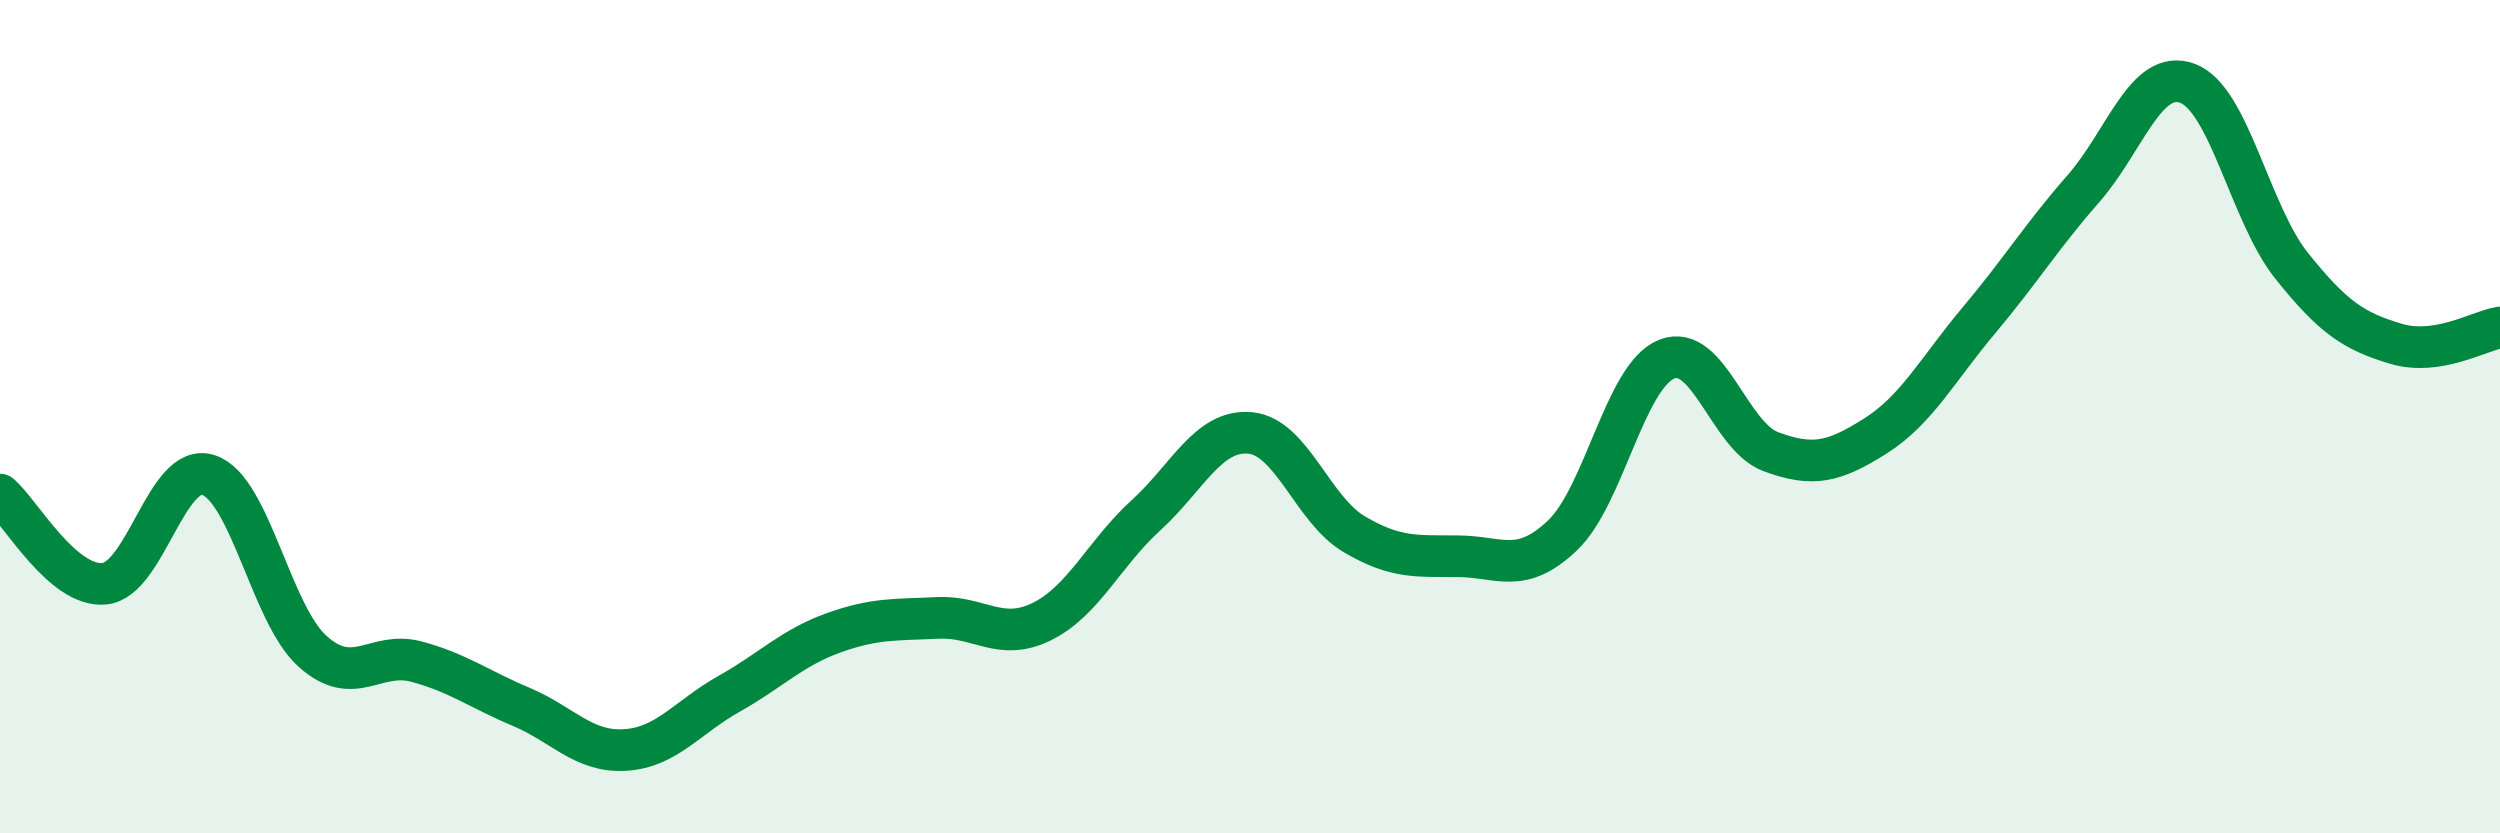 
    <svg width="60" height="20" viewBox="0 0 60 20" xmlns="http://www.w3.org/2000/svg">
      <path
        d="M 0,11.87 C 0.5,12.3 1.5,14.1 2.5,14.01 C 3.5,13.92 4,11.08 5,11.4 C 6,11.72 6.5,14.73 7.5,15.63 C 8.5,16.53 9,15.61 10,15.88 C 11,16.15 11.5,16.54 12.5,16.96 C 13.5,17.38 14,18.06 15,18 C 16,17.94 16.5,17.21 17.5,16.65 C 18.5,16.09 19,15.55 20,15.19 C 21,14.83 21.5,14.88 22.5,14.83 C 23.5,14.78 24,15.41 25,14.92 C 26,14.43 26.5,13.28 27.5,12.37 C 28.5,11.46 29,10.3 30,10.39 C 31,10.48 31.5,12.23 32.5,12.82 C 33.5,13.41 34,13.34 35,13.35 C 36,13.36 36.5,13.8 37.5,12.85 C 38.5,11.9 39,9.02 40,8.62 C 41,8.22 41.5,10.47 42.5,10.84 C 43.5,11.21 44,11.1 45,10.47 C 46,9.84 46.5,8.87 47.5,7.68 C 48.5,6.49 49,5.67 50,4.53 C 51,3.39 51.5,1.63 52.5,2 C 53.5,2.37 54,5.13 55,6.38 C 56,7.63 56.5,7.95 57.5,8.25 C 58.5,8.55 59.5,7.94 60,7.86L60 20L0 20Z"
        fill="#008740"
        opacity="0.1"
        stroke-linecap="round"
        stroke-linejoin="round"
      />
      <path
        d="M 0,11.87 C 0.5,12.3 1.5,14.1 2.5,14.01 C 3.5,13.92 4,11.08 5,11.4 C 6,11.72 6.5,14.73 7.5,15.63 C 8.5,16.53 9,15.61 10,15.88 C 11,16.15 11.5,16.54 12.5,16.96 C 13.5,17.38 14,18.06 15,18 C 16,17.94 16.5,17.21 17.5,16.65 C 18.5,16.09 19,15.55 20,15.19 C 21,14.83 21.5,14.88 22.5,14.83 C 23.5,14.78 24,15.41 25,14.92 C 26,14.43 26.5,13.28 27.5,12.37 C 28.5,11.46 29,10.3 30,10.39 C 31,10.48 31.5,12.23 32.5,12.82 C 33.5,13.41 34,13.34 35,13.35 C 36,13.36 36.5,13.8 37.5,12.85 C 38.5,11.9 39,9.02 40,8.62 C 41,8.22 41.5,10.47 42.5,10.84 C 43.5,11.21 44,11.1 45,10.47 C 46,9.84 46.5,8.87 47.5,7.68 C 48.5,6.49 49,5.67 50,4.53 C 51,3.39 51.5,1.63 52.5,2 C 53.5,2.37 54,5.13 55,6.38 C 56,7.63 56.5,7.95 57.5,8.25 C 58.5,8.55 59.5,7.94 60,7.86"
        stroke="#008740"
        stroke-width="1"
        fill="none"
        stroke-linecap="round"
        stroke-linejoin="round"
      />
    </svg>
  